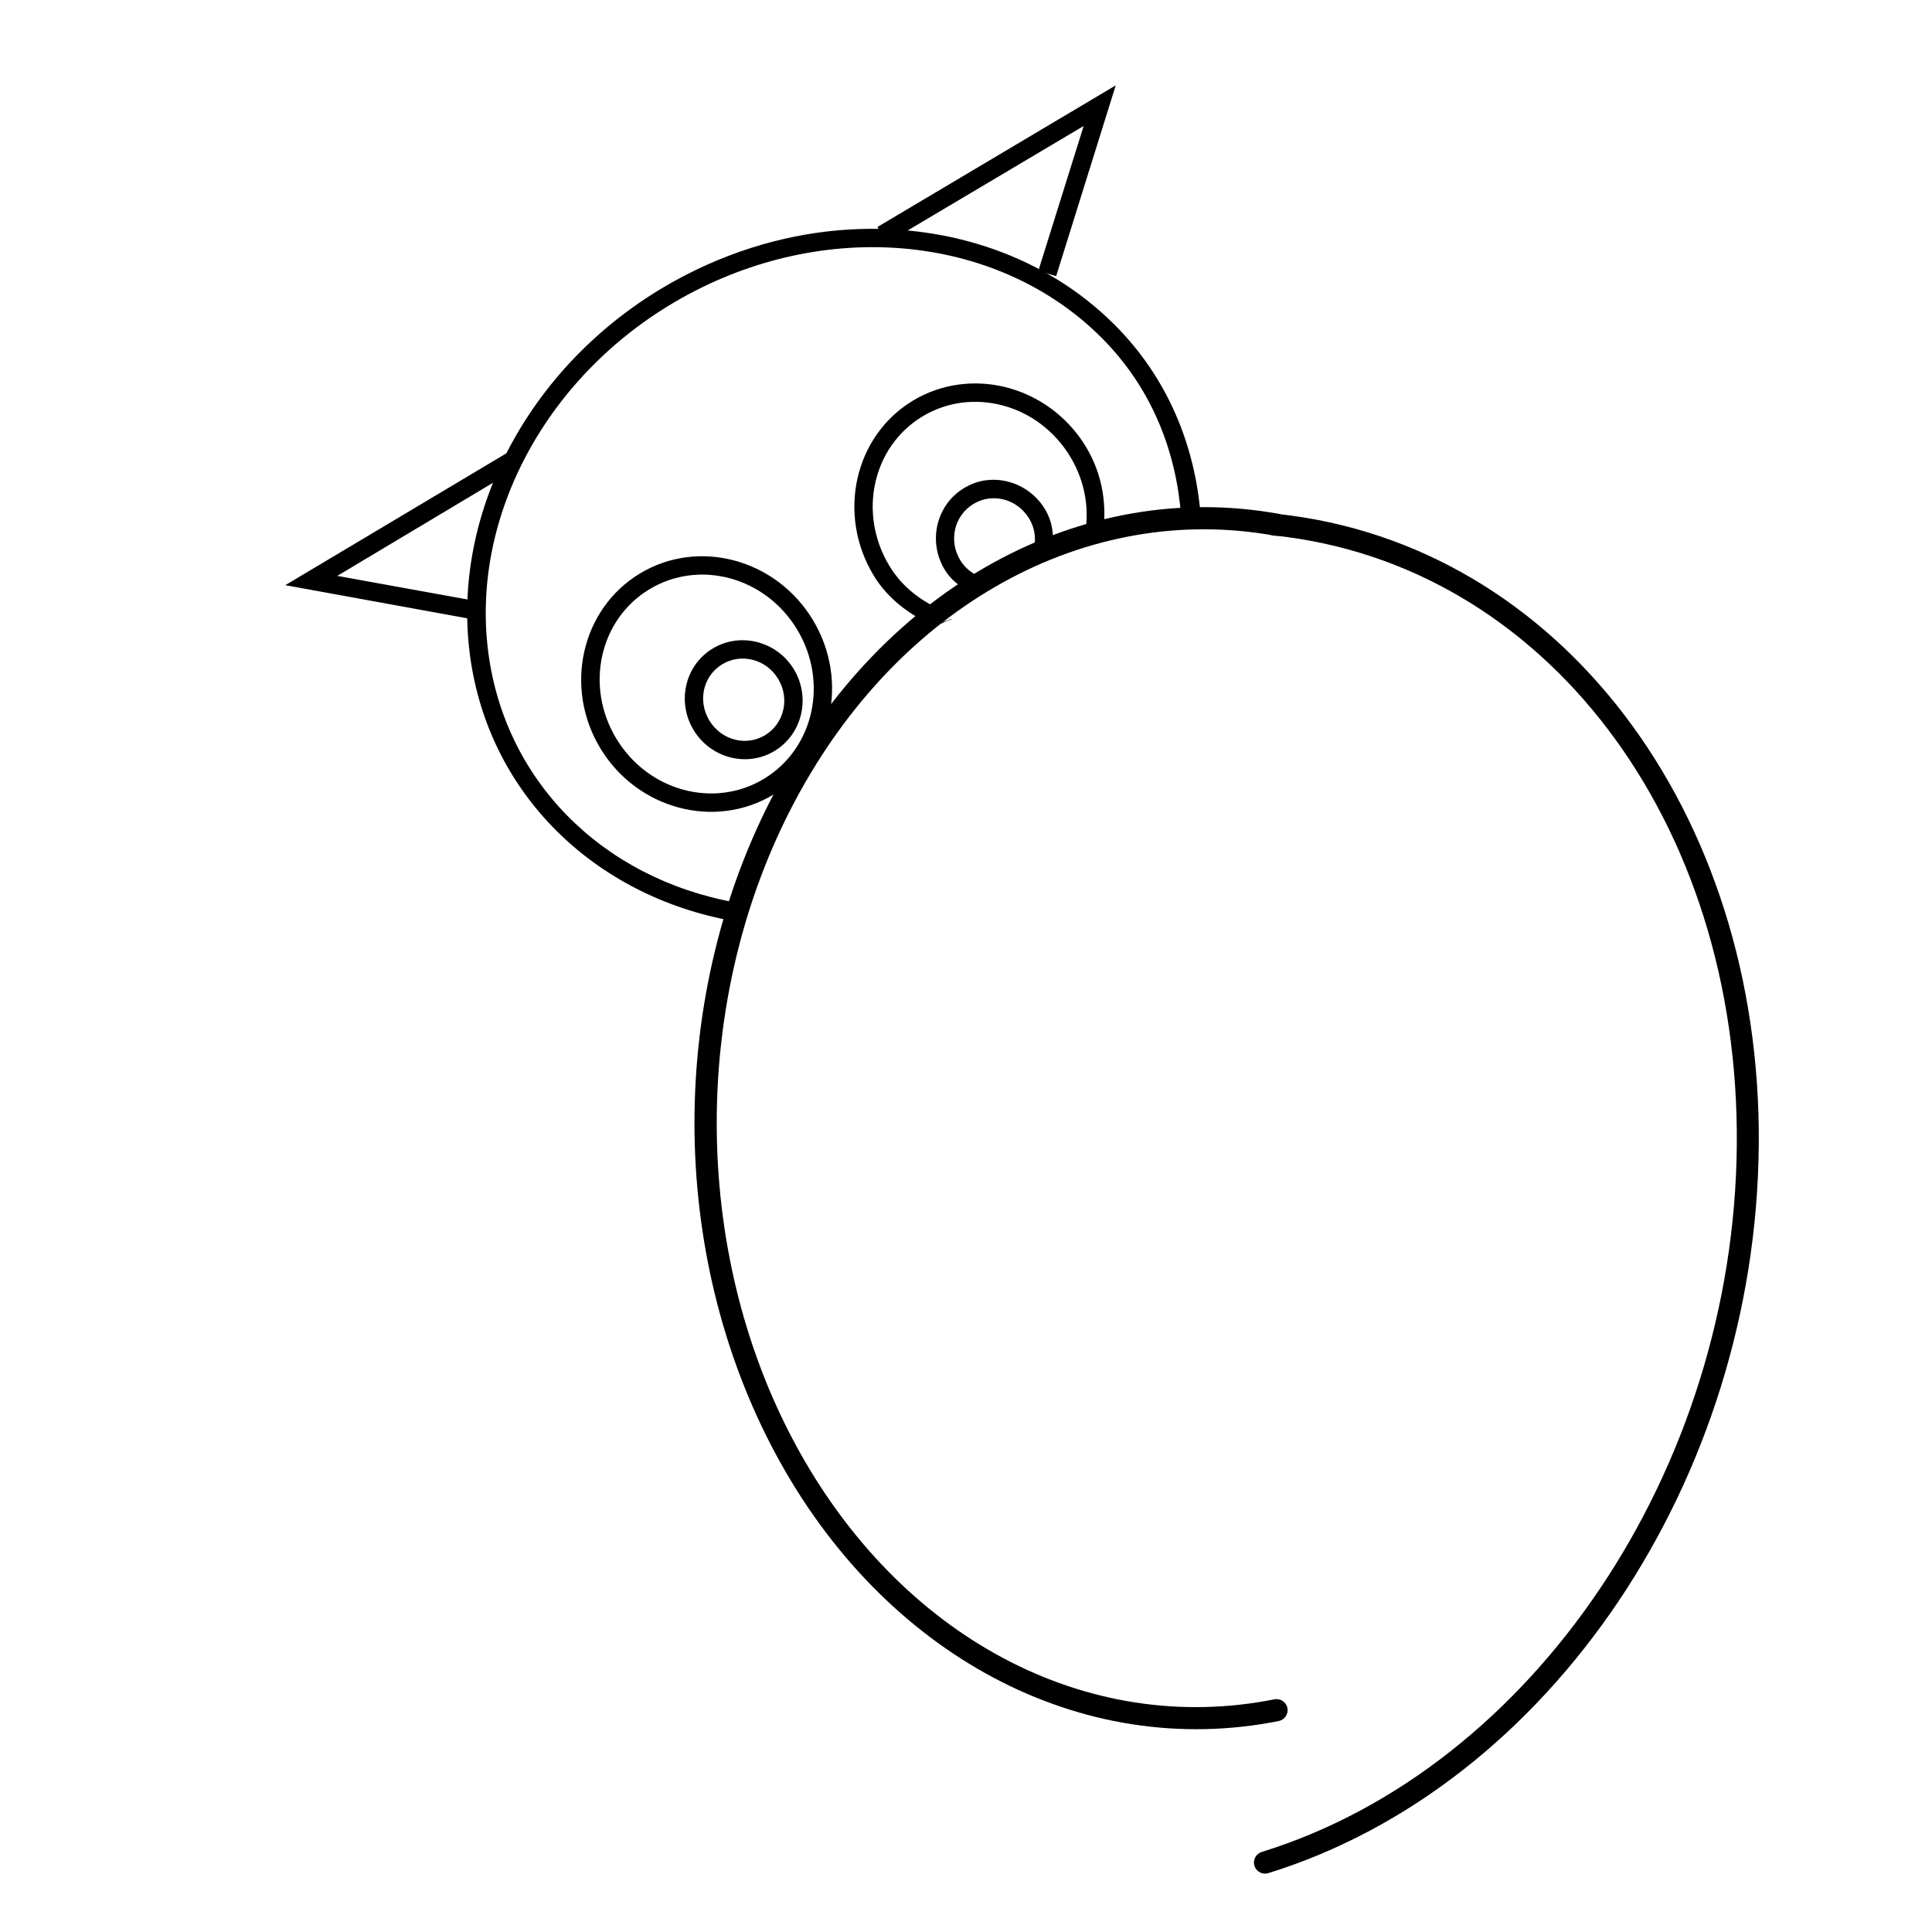<?xml version="1.0" encoding="UTF-8"?>
<!-- Uploaded to: ICON Repo, www.iconrepo.com, Generator: ICON Repo Mixer Tools -->
<svg fill="#000000" width="800px" height="800px" version="1.1" viewBox="144 144 512 512" xmlns="http://www.w3.org/2000/svg">
 <g>
  <path d="m372.32 204.68c-15.582 0.43-31.469 4.43-46.434 12.117-39.906 20.492-63.34 62.316-57.07 102.71 5.625 36.246 34.168 62.953 71.277 68.879 0.133-0.477 0.48-0.977 0.676-1.414 0.336-0.746 0.562-1.48 0.922-2.215 0.102-0.207 0.387-0.66 0.613-1.047-35.945-5.109-63.262-30.336-68.633-64.945-5.902-38.047 16.309-78.055 54.492-97.664 38.18-19.609 82.699-13.891 108.98 13.652 12.215 12.805 18.582 28.969 19.863 46.004 0.453-0.012 0.875-0.055 1.66 0.309 0.961 0.441 0.785 0.328 1.293 0.738h-0.125c0.043 0.027 0.07 0.09 0.125 0.125 0.477-0.023 0.941-0.102 1.414-0.062 0.188 0.016 0.621 0.207 0.922 0.246-1.195-18.719-8.148-36.594-21.586-50.68-17.465-18.309-42.422-27.473-68.387-26.75z"/>
  <path d="m328.04 441.65c0.008 30.555 7.219 61.059 21.531 87.688 28.625 53.262 80.91 81.215 133.31 70.75 1.586-0.324 2.613-1.871 2.293-3.457-0.324-1.59-1.871-2.613-3.457-2.293-49.719 9.93-99.414-16.391-127.05-67.801-27.633-51.414-27.633-118.23-0.016-170.22 27.621-51.992 77.352-79.301 127.06-70.375 1.598 0.293 3.133-0.766 3.422-2.363 0.293-1.598-0.766-3.133-2.363-3.426-52.418-9.41-104.68 19.598-133.27 73.41-14.293 26.906-21.465 57.535-21.457 88.09z"/>
  <path d="m610.09 447.48c-0.73 88.473-55.188 169.73-129.94 192.91h0.004c-0.746 0.238-1.559 0.172-2.254-0.188-0.699-0.359-1.223-0.98-1.457-1.73-0.234-0.746-0.16-1.559 0.203-2.25 0.367-0.695 0.996-1.211 1.746-1.441 71.816-22.266 125.16-101.26 125.88-187.36 0.711-86.102-51.027-153.84-122.39-161.48-0.836 0.008-1.637-0.344-2.195-0.965-0.559-0.621-0.824-1.453-0.73-2.285 0.098-0.832 0.547-1.582 1.234-2.059 0.688-0.48 1.543-0.637 2.359-0.438 74.695 7.988 128.28 78.816 127.55 167.29z"/>
  <path d="m313.57 295.99c-15.566 9.414-20.203 30.23-10.465 46.328s30.324 21.656 45.891 12.238c15.57-9.414 20.145-30.191 10.406-46.293-9.738-16.098-30.266-21.691-45.832-12.273zm2.523 4.176c13.203-7.988 30.707-3.305 39.133 10.625 8.426 13.926 4.449 31.605-8.754 39.594-13.203 7.984-30.707 3.301-39.133-10.629-8.422-13.926-4.449-31.605 8.754-39.594z"/>
  <path d="m332.86 315.87c-7.348 4.445-9.559 14.137-5.051 21.59 4.504 7.449 14.117 9.992 21.465 5.547 7.352-4.445 9.621-14.18 5.117-21.629-4.508-7.449-14.18-9.953-21.531-5.508zm2.523 4.176c5.027-3.043 11.66-1.383 14.832 3.859 3.172 5.242 1.559 11.887-3.465 14.926-5.027 3.039-11.598 1.344-14.77-3.898-3.168-5.242-1.621-11.848 3.406-14.887z"/>
  <path d="m398.28 245.88c-4.273 0.551-8.469 1.949-12.363 4.305-15.566 9.418-20.129 30.211-10.395 46.309 3.644 6.023 9.043 10.008 14.883 12.855 0.25-0.242 0.488-0.488 0.738-0.738 0.375-0.484 1.543-1.184 2.582-1.906 0.328-0.227 0.535-0.379 0.801-0.613-0.027-0.012-0.035-0.051-0.062-0.062-0.215 0.113-0.242 0.168-0.367 0.246 0.086-0.098 0.16-0.211 0.246-0.309-5.762-2.316-11.086-6.125-14.637-11.992-8.426-13.93-4.469-31.621 8.734-39.605 13.203-7.988 30.75-3.289 39.176 10.637 4.277 7.07 5.289 15.023 3.566 22.262 1.273-0.68 3.695-1.918 4.797-1.23 0.137 0.086 0.055 0.102 0.184 0.184 1.316-7.879 0.145-16.344-4.367-23.801-7.301-12.07-20.703-18.195-33.516-16.539zm-2.094 62.117c-0.91 0.328-1.805 0.637-2.707 0.984-0.035 0.016-0.508 0.395-0.43 0.367 0.184-0.059 0.367-0.129 0.555-0.184 0.609-0.215 1.195-0.645 2.461-0.984 0.047-0.059 0.074-0.125 0.125-0.184z"/>
  <path d="m405.23 271.28c-2.004 0.27-3.945 0.98-5.781 2.09-7.348 4.445-9.609 14.137-5.106 21.586 1.645 2.719 4.047 4.539 6.703 5.844 0.078-0.078 0.176-0.168 0.246-0.246 0.262-0.301 0.695-0.594 1.047-0.613 0.105-0.078 0.148-0.223 0.246-0.309-0.281-1.309 0.059-1.555 1.105-0.367 0.91-0.516 1.922-0.844 3.012-1.047 0.066-0.051 0.117-0.133 0.184-0.184 0.062-0.262 0.164-0.145 0.246-0.184 0.117-0.082 0.242-0.164 0.367-0.246-3.519-0.137-7.012-1.824-9.035-5.168-3.172-5.242-1.52-11.844 3.504-14.883 5.027-3.039 11.59-1.367 14.762 3.875 1.941 3.211 1.926 6.863 0.613 9.965 0.047-0.035 0.074-0.094 0.125-0.125 0.648-0.406 1.469-0.445 2.277-0.613 0.273-0.184 1.574-0.785 0.738-0.492 0.742-0.078 1.586-0.461 2.398-0.738 0.488-3.519 0.02-7.231-1.969-10.516-3.383-5.59-9.668-8.438-15.684-7.629zm-1.539 27.984c-0.293 0.168-0.512 0.023-0.984 0.309-0.031 0.031-0.09 0.031-0.125 0.062 0.035 0.16 0.199 0.492 0.246 0.676 0.391-0.156 0.777-0.336 1.168-0.492 0.07-0.027 0.172 0.016 0.246 0-0.262-0.348-0.355-0.328-0.555-0.555zm4.492-1.598c-0.156 0.207-0.34 0.406-0.492 0.613-0.09 0.109-0.027 0.074-0.125 0.184v0.062h0.062c0.242-0.258 0.52-0.84 0.555-0.859z"/>
  <path d="m376.52 204.16 2.461 4.215 52.199-30.988-12.008 38.375 4.719 1.422 15.789-50.559z"/>
  <path d="m219.6 299.08 52.207 9.508 0.934-4.84-39.367-7.129 48.098-28.758-2.527-4.176z"/>
 </g>
</svg>
